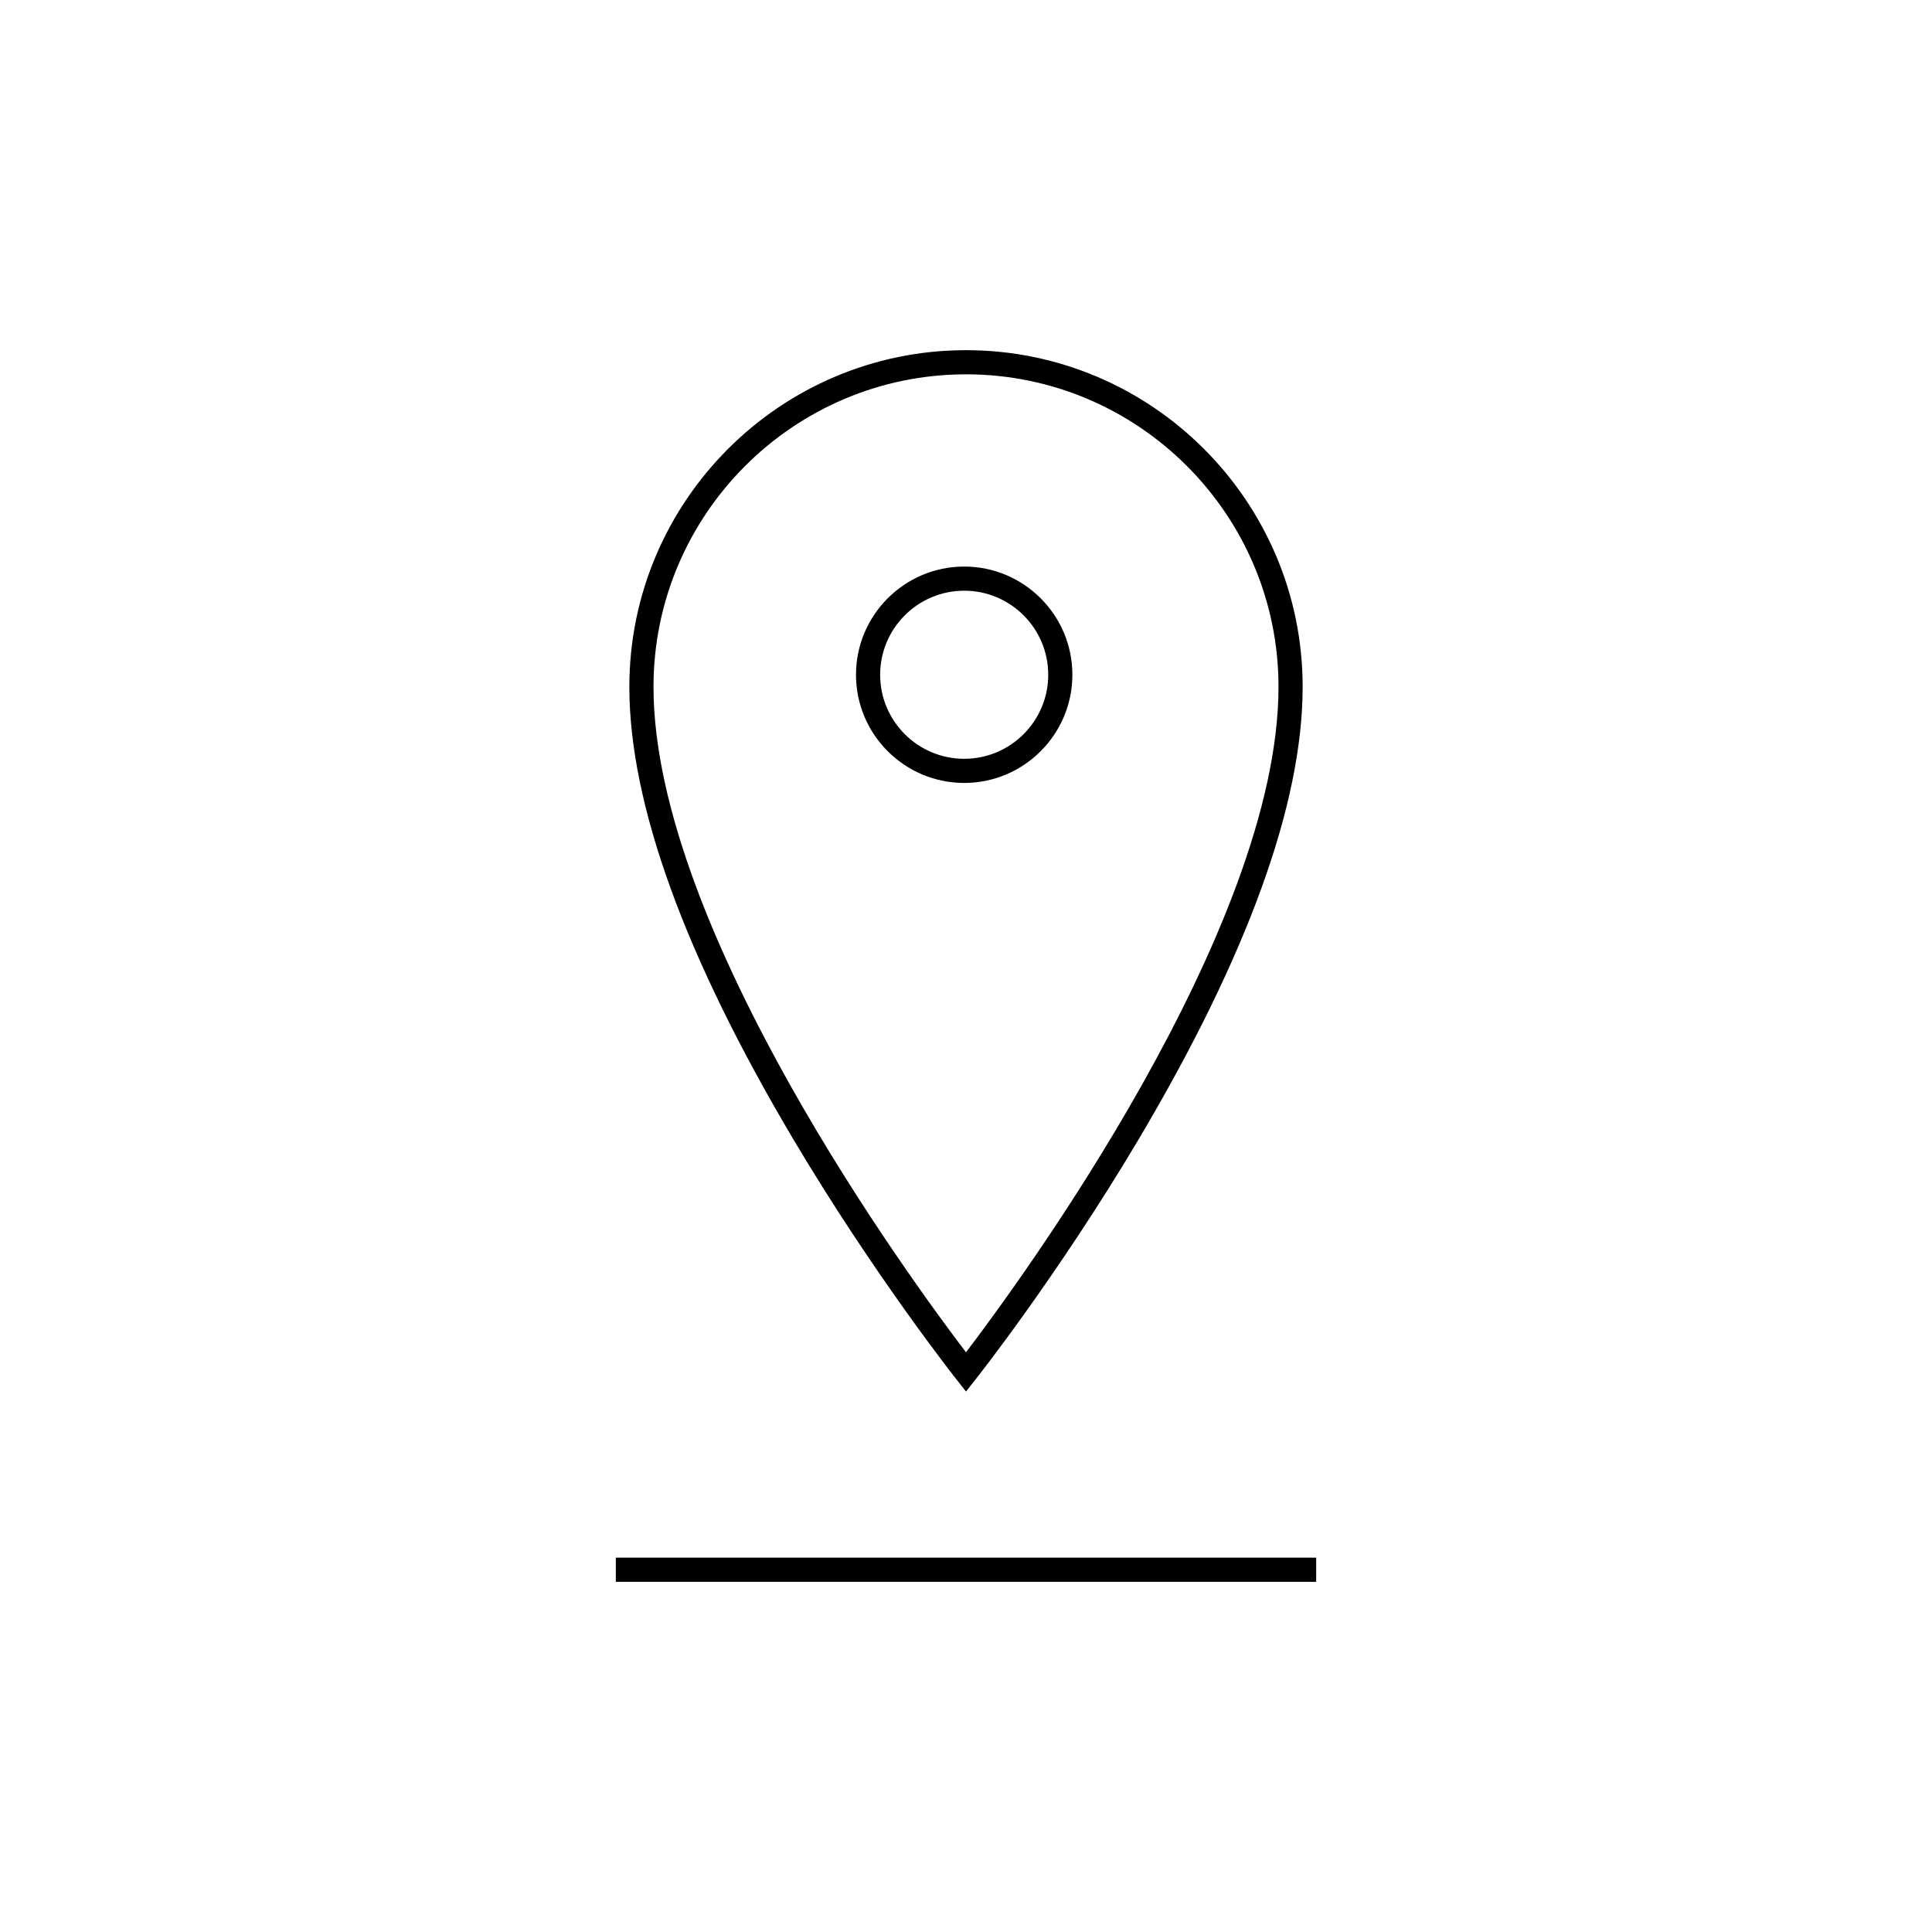 <svg width="160" height="160" viewBox="0 0 160 160" fill="none" xmlns="http://www.w3.org/2000/svg">
<g clip-path="url(#clip0_261_3796)">
<path d="M109 129H51V131H109V129Z" fill="black"/>
<path d="M79.22 114.25L80 115.24L80.78 114.25C80.85 114.17 87.62 105.6 94.3 94.35C103.31 79.16 107.88 66.56 107.88 56.88C107.88 41.51 95.38 29 80 29C64.62 29 52.12 41.51 52.12 56.88C52.12 66.56 56.69 79.17 65.7 94.35C72.38 105.6 79.15 114.16 79.22 114.25ZM80 31C94.27 31 105.88 42.61 105.88 56.88C105.88 76.98 84.41 106.2 80 111.99C75.59 106.21 54.12 76.98 54.12 56.88C54.12 42.61 65.73 31 80 31Z" fill="black"/>
<path d="M88.81 55.88C88.81 50.94 84.79 46.92 79.85 46.92C74.91 46.92 70.89 50.94 70.89 55.88C70.89 60.82 74.91 64.84 79.85 64.84C84.79 64.84 88.81 60.82 88.81 55.88ZM79.85 62.84C76.01 62.84 72.89 59.72 72.89 55.88C72.89 52.04 76.01 48.92 79.85 48.92C83.69 48.92 86.81 52.04 86.81 55.88C86.81 59.72 83.69 62.84 79.85 62.84Z" fill="black"/>
</g>
<defs>
<clipPath id="clip0_261_3796">
<rect width="58" height="102" fill="white" transform="translate(51 29)"/>
</clipPath>
</defs>
</svg>
